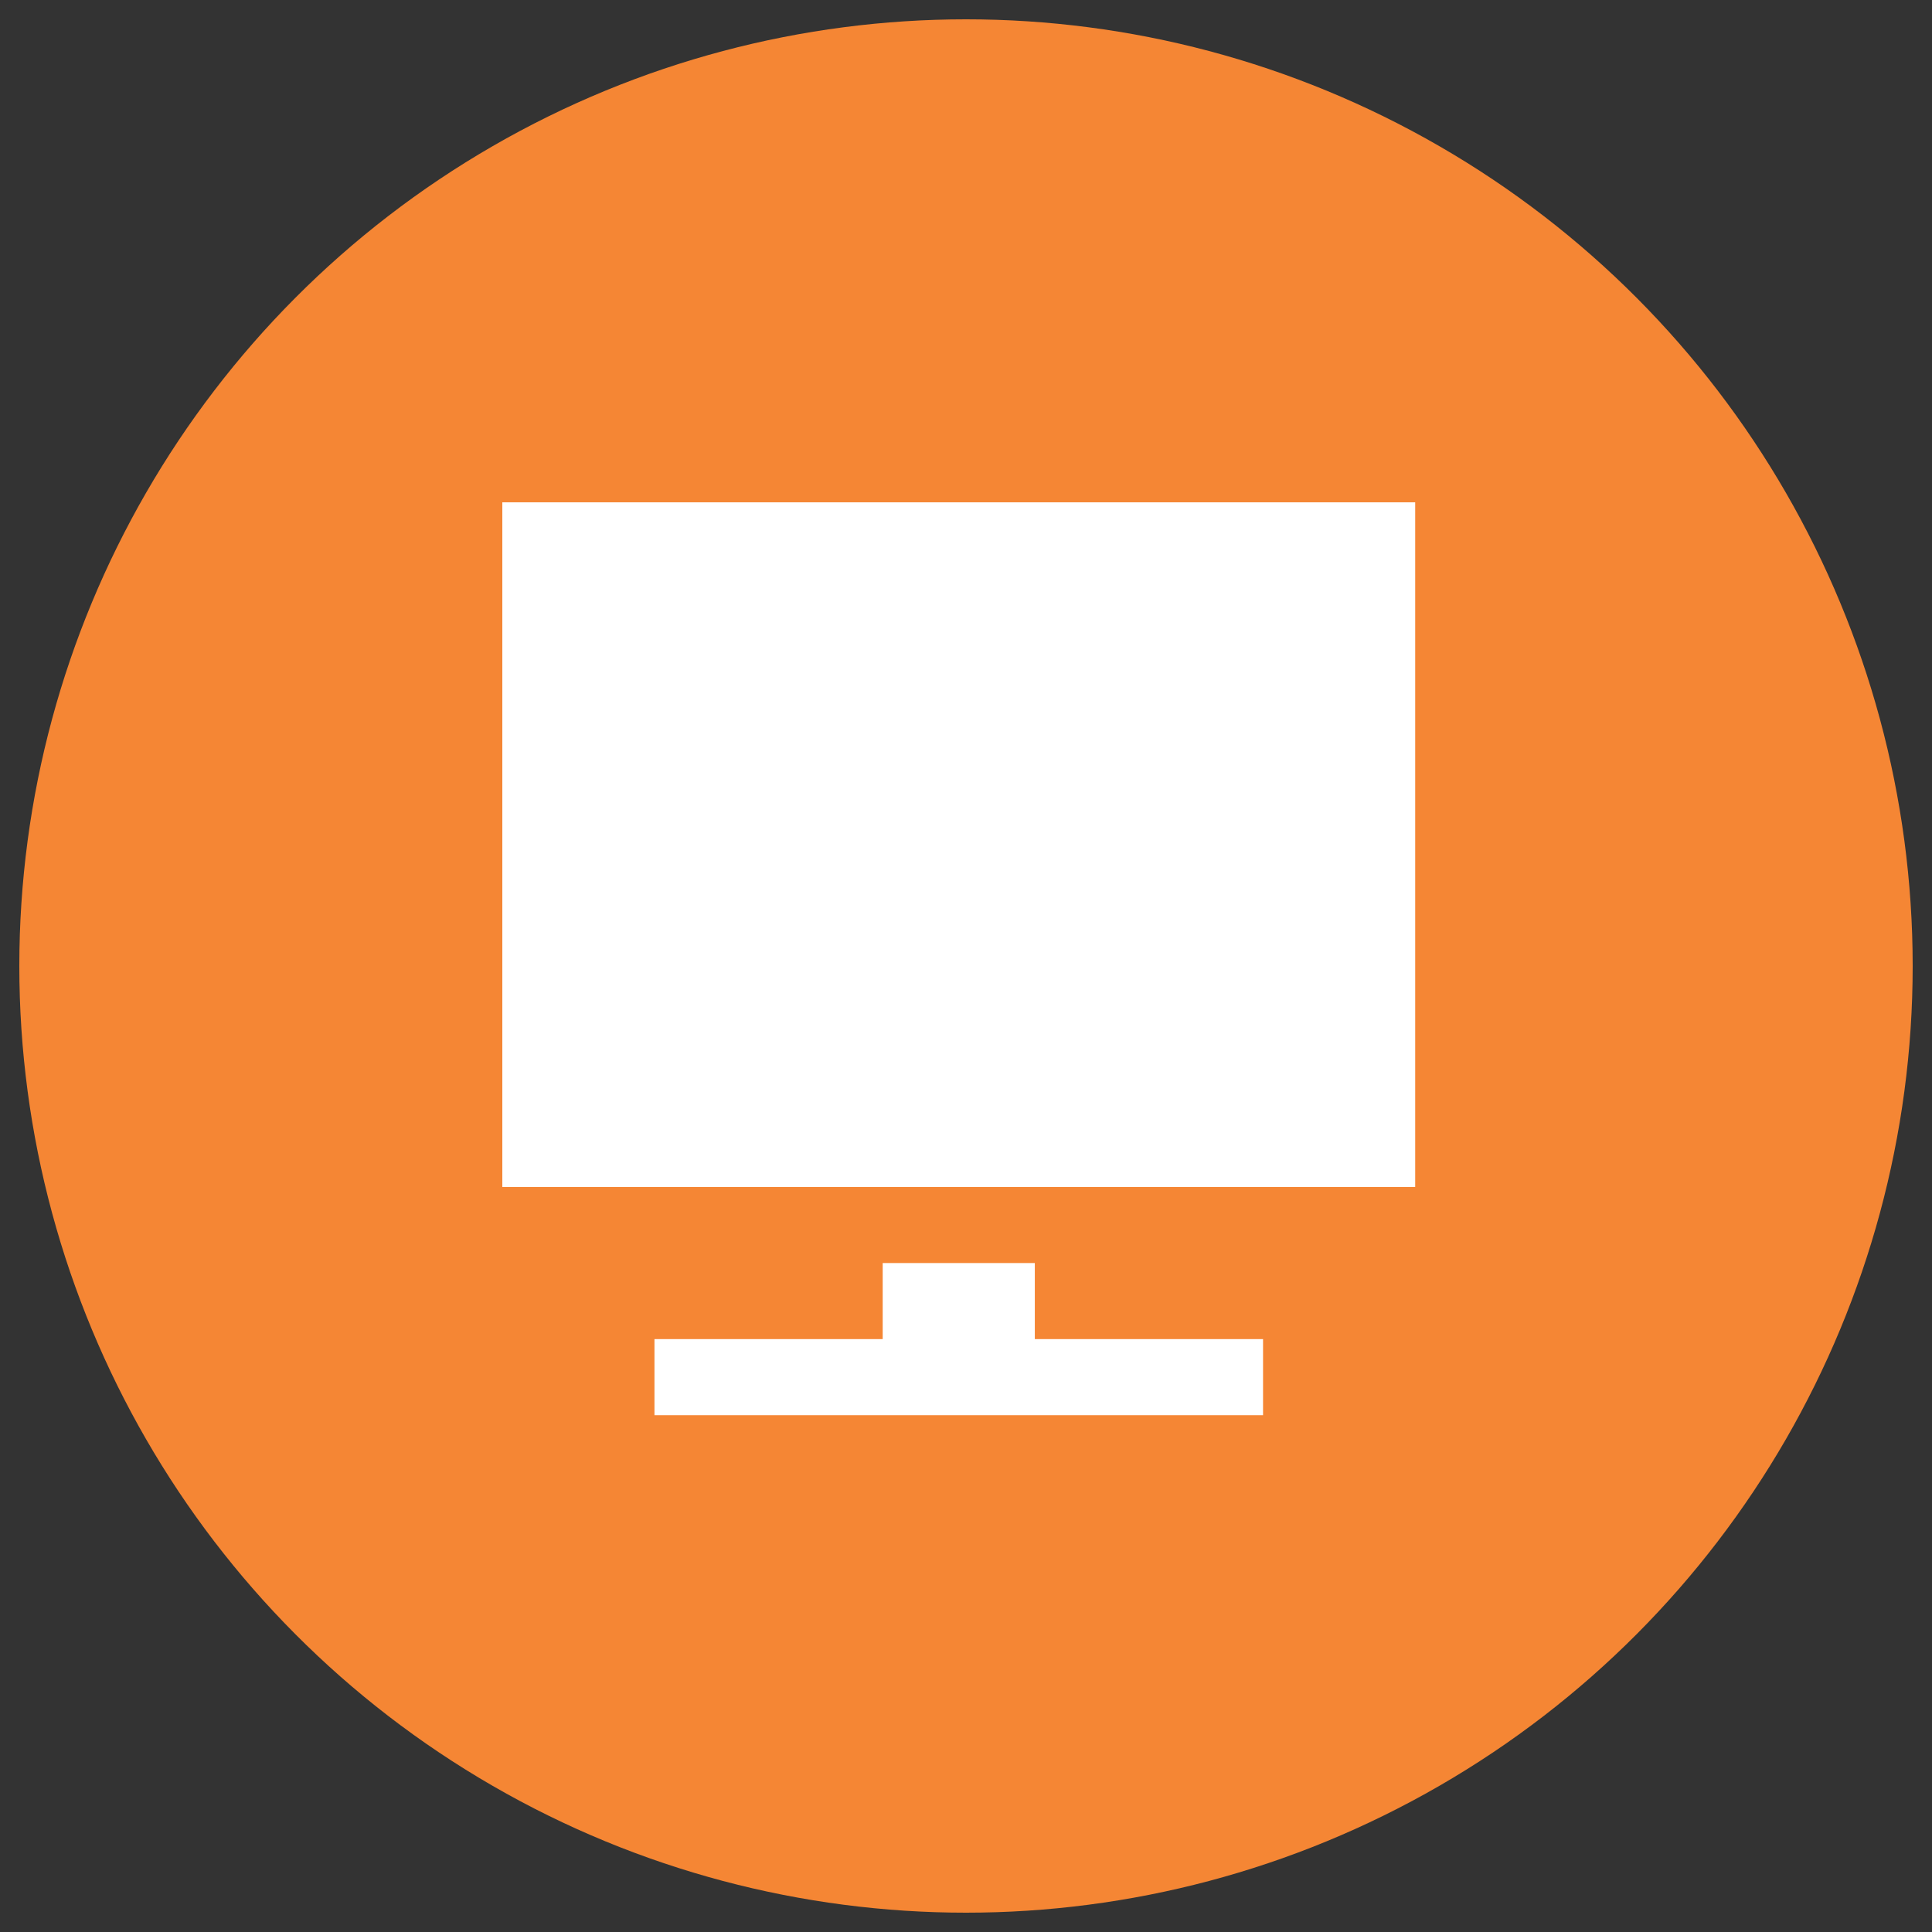 <?xml version="1.0" encoding="UTF-8"?>
<svg width="100px" height="100px" viewBox="0 0 100 100" version="1.1" xmlns="http://www.w3.org/2000/svg" xmlns:xlink="http://www.w3.org/1999/xlink">
    <rect x="0" y="0" width="100" height="100" fill="#333333" stroke="none"/>
    <title>services-cursos</title>
    <g id="services-cursos" stroke="none" stroke-width="1" fill="none" fill-rule="evenodd">
        <circle id="Oval" fill="#F58634" cx="50" cy="50" r="49"></circle>
        <g id="ep_platform" transform="translate(26, 26)" fill="#FFFFFF" fill-rule="nonzero">
            <path d="M19.688,43.312 L19.688,39.375 L27.562,39.375 L27.562,43.312 L39.375,43.312 L39.375,47.25 L7.875,47.25 L7.875,43.312 L19.688,43.312 Z M0,35.438 L0,0 L47.25,0 L47.25,35.438 L0,35.438 Z" id="Shape"></path>
        </g>
    </g>
</svg>